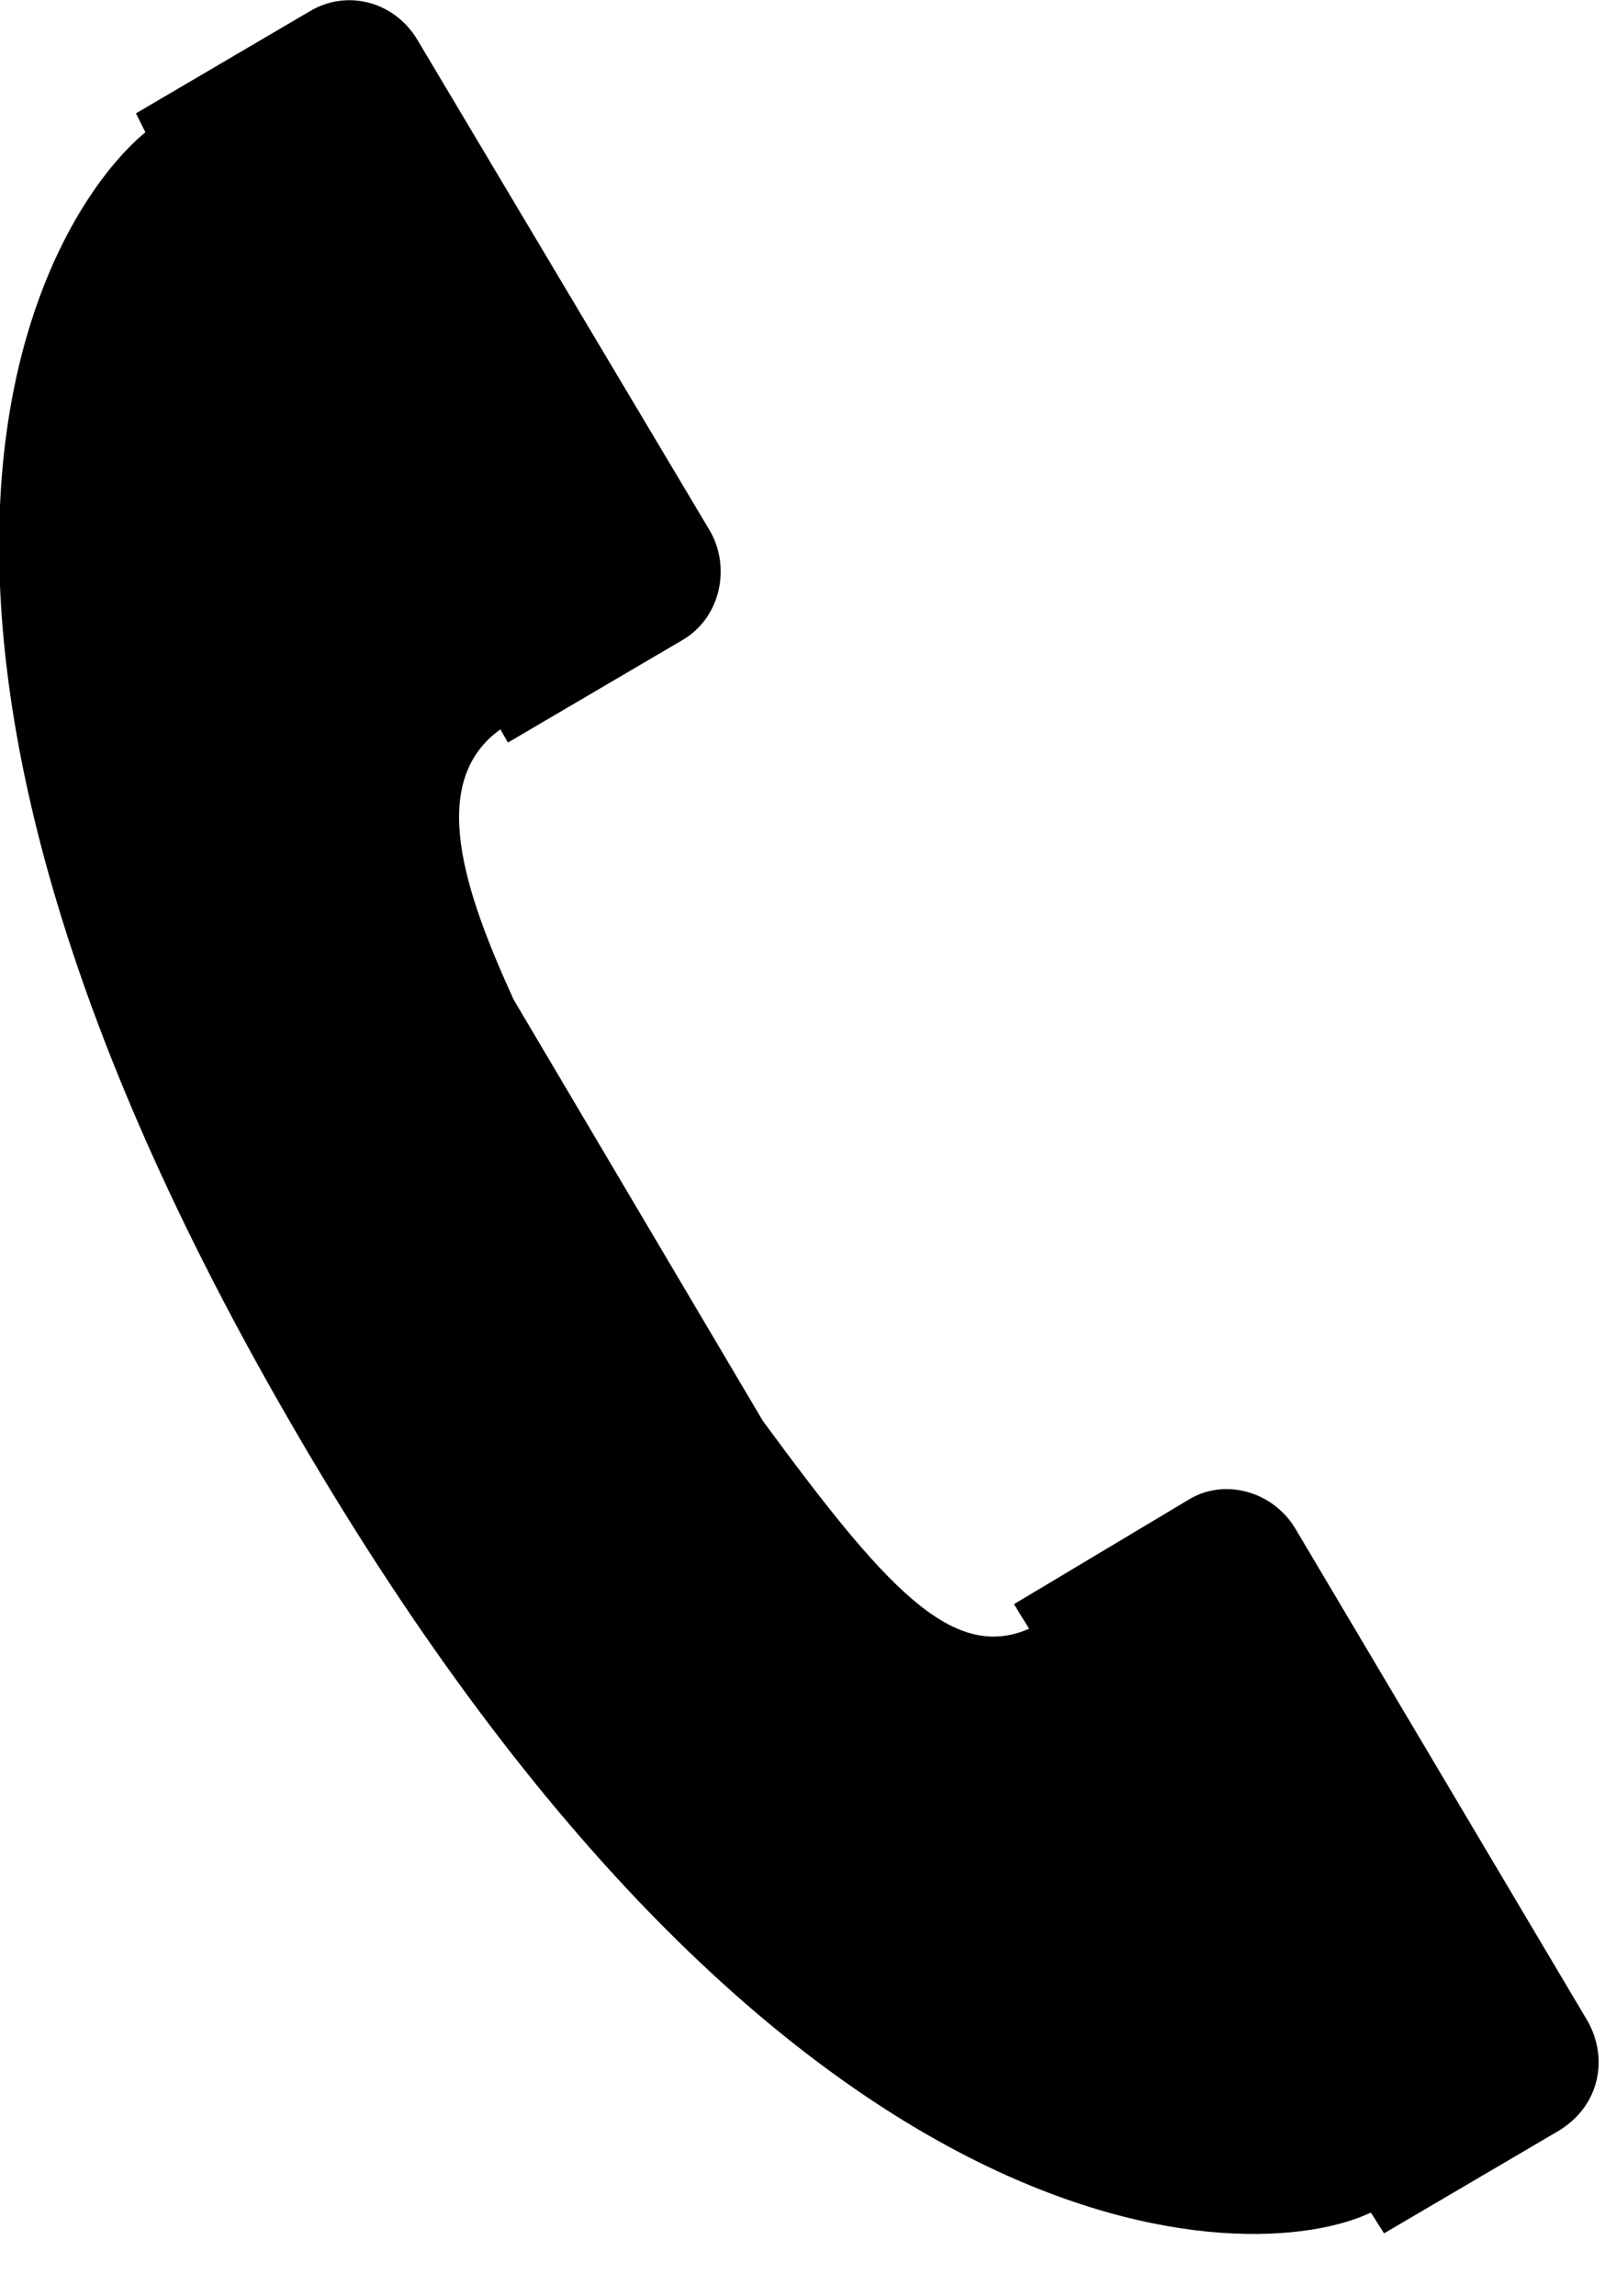 <?xml version="1.0" encoding="utf-8"?>
<!-- Generator: Adobe Illustrator 23.0.3, SVG Export Plug-In . SVG Version: 6.00 Build 0)  -->
<svg version="1.1" id="レイヤー_1" xmlns="http://www.w3.org/2000/svg" xmlns:xlink="http://www.w3.org/1999/xlink" x="0px"
	 y="0px" width="85px" height="121.5px" viewBox="0 0 85 121.5" style="enable-background:new 0 0 85 121.5;" xml:space="preserve">
<style type="text/css">
	.st0{clip-path:url(#SVGID_2_);}
</style>
<g>
	<g>
		<defs>
			<rect id="SVGID_1_" width="85" height="121.5"/>
		</defs>
		<clipPath id="SVGID_2_">
			<use xlink:href="#SVGID_1_"  style="overflow:visible;"/>
		</clipPath>
		<path class="st0" d="M84.1,107L84.1,107L68.6,80.9c-1.2-2-3.8-2.7-5.7-1.5l-9.2,5.5l0.8,1.3c-4.1,1.8-7.7-2.3-14.1-11L27.2,52.9
			c-2.6-5.7-4.6-11.5-0.7-14.3l0.4,0.7l9.2-5.4v0c2.1-1.2,2.6-3.9,1.5-5.8L22.1,2.1c-1.2-2-3.7-2.7-5.7-1.5L7.2,6L7.7,7
			c-5.1,4.2-17.8,24,7.4,67.8c26.2,45.6,51.2,45.3,57.5,42.3l0.7,1.1l9.2-5.4C84.7,111.5,85.2,109,84.1,107L84.1,107z M84.1,107"/>
	</g>
</g>
</svg>

